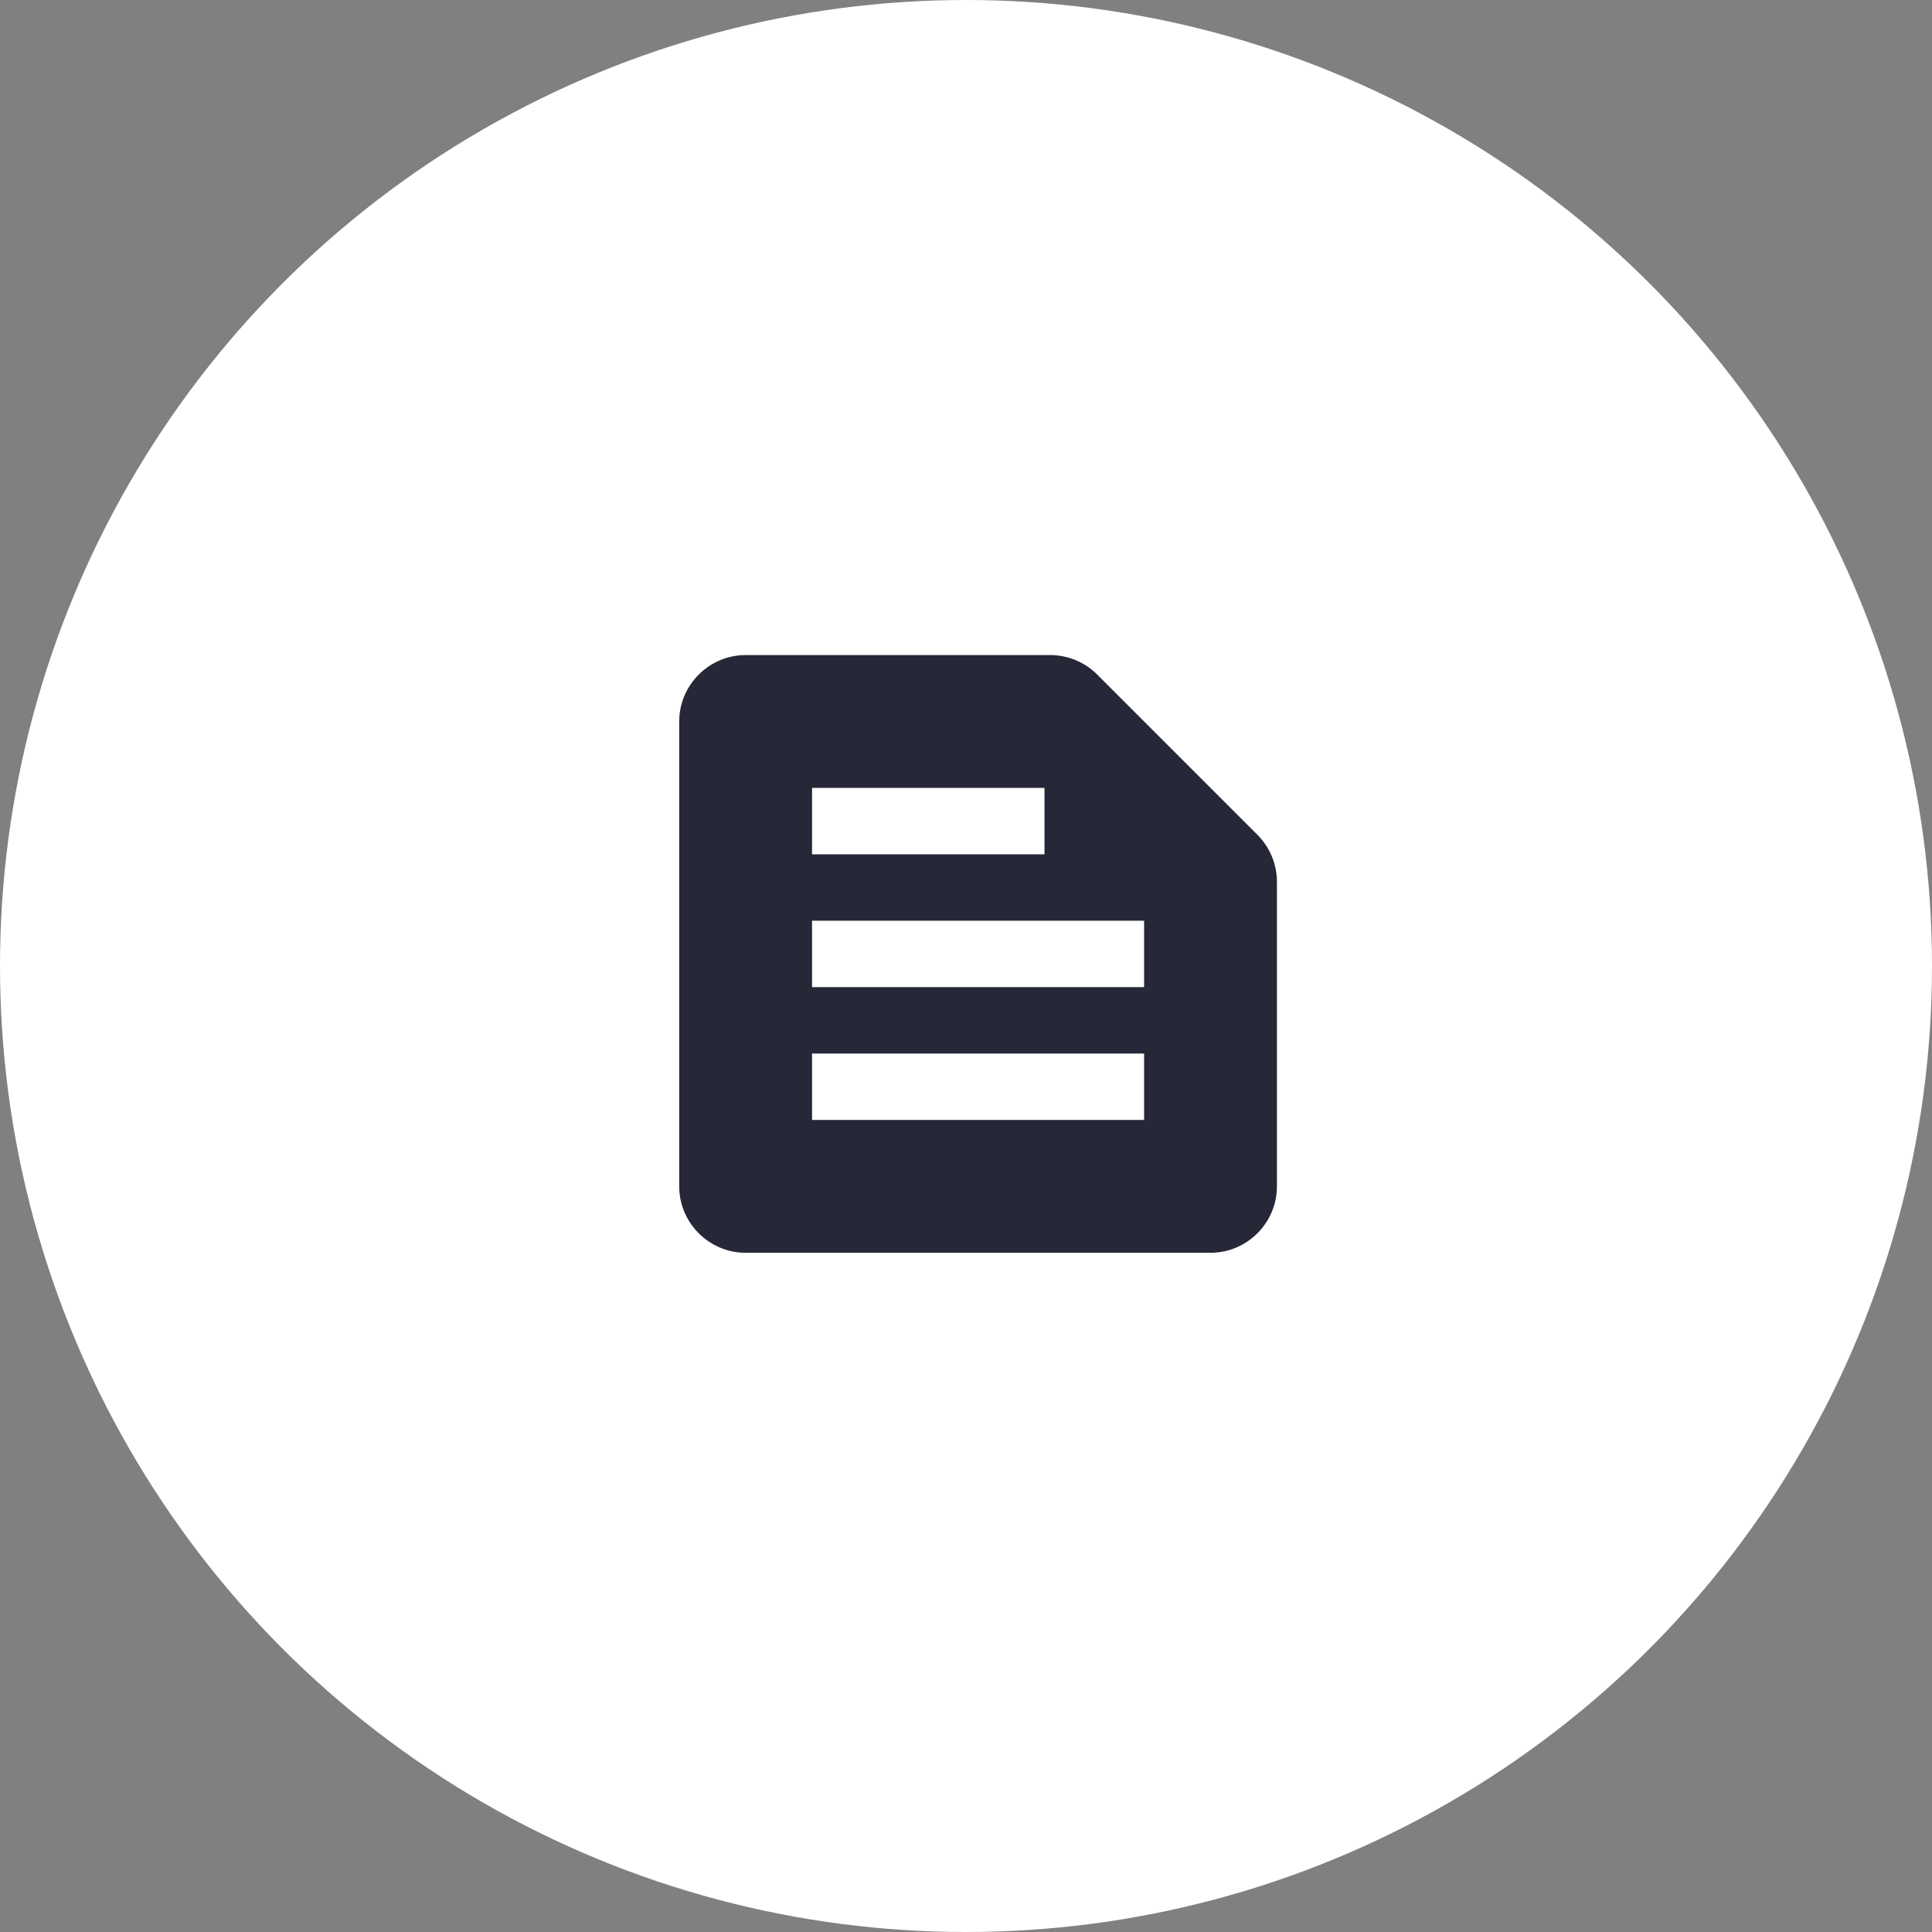 <svg width="80" height="80" viewBox="0 0 80 80" fill="none" xmlns="http://www.w3.org/2000/svg">
<rect x="0" y="0" width="80" height="80" fill="#808080" stroke="none"/>
<circle cx="40" cy="40" r="40" fill="white"/>
<path d="M52.064 34.564L45.422 27.922C44.914 27.414 44.212 27.125 43.484 27.125H30.875C29.363 27.125 28.125 28.363 28.125 29.875V49.125C28.125 50.638 29.363 51.875 30.875 51.875H50.125C51.638 51.875 52.875 50.638 52.875 49.125V36.516C52.875 35.788 52.586 35.086 52.064 34.564ZM33.625 32.625H43.25V35.375H33.625V32.625ZM47.375 46.375H33.625V43.625H47.375V46.375ZM47.375 40.875H33.625V38.125H47.375V40.875Z" fill="#262838"/>
</svg>
